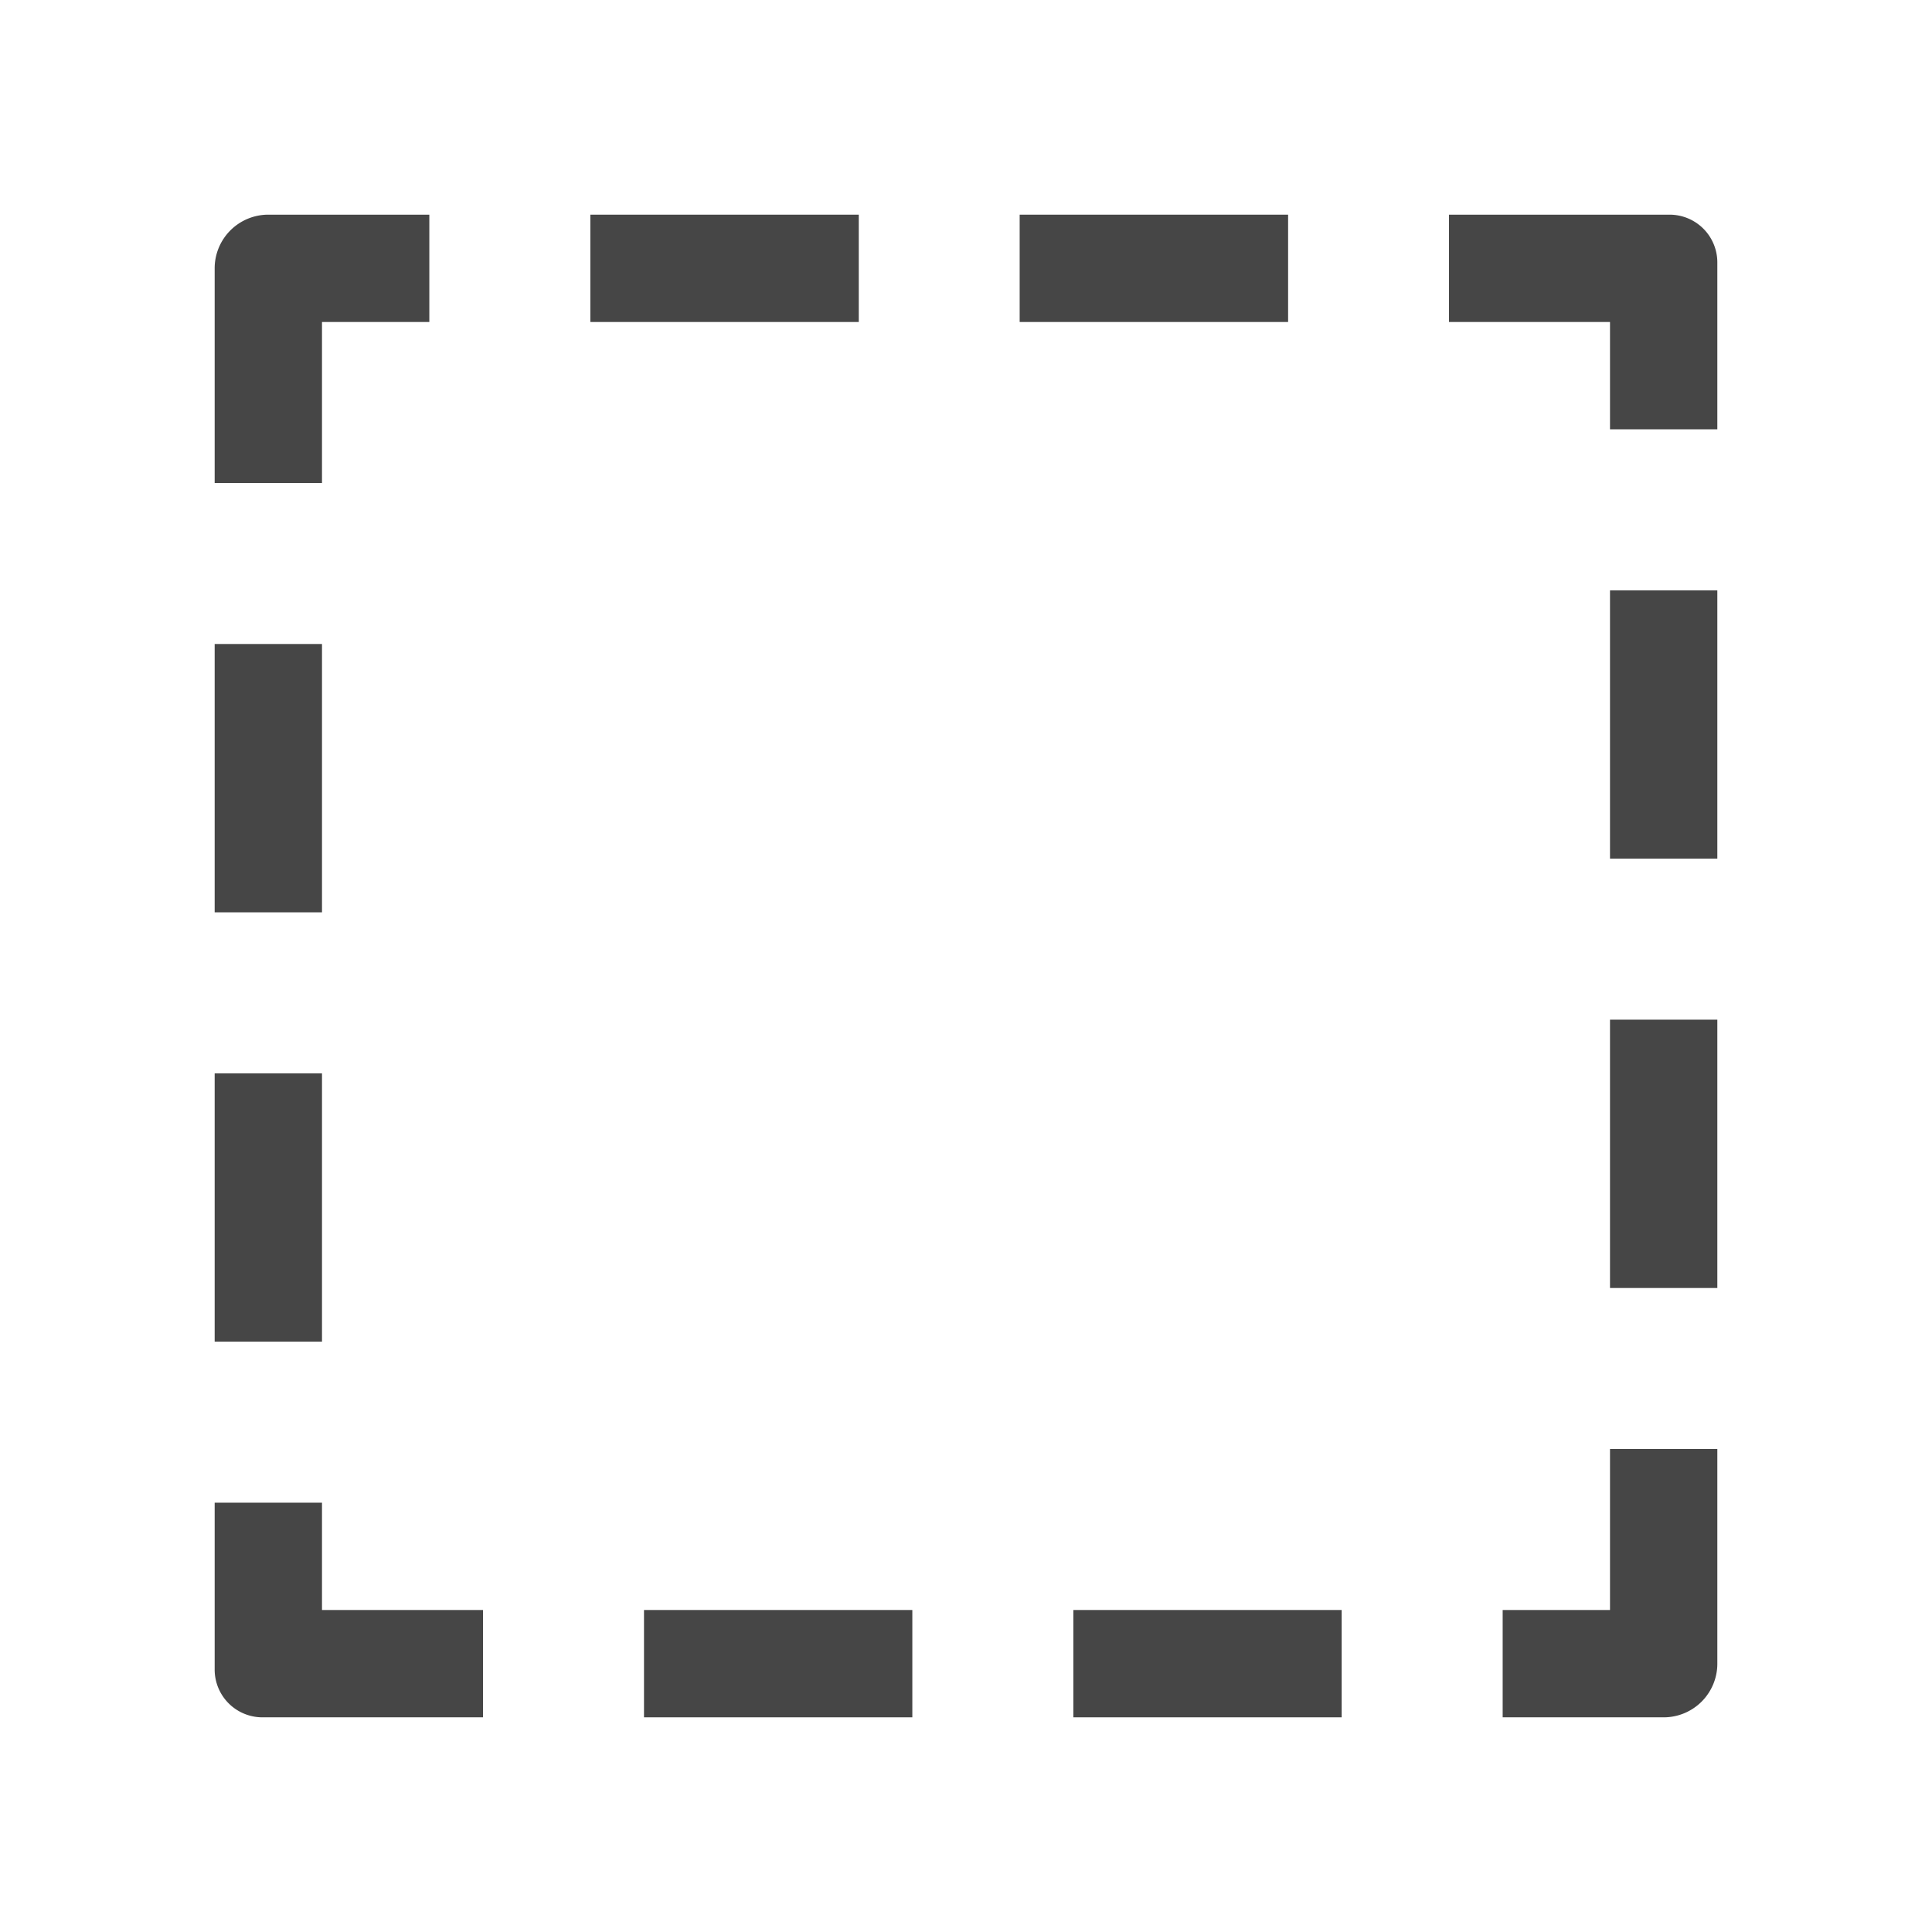 <svg xmlns="http://www.w3.org/2000/svg" height="18" viewBox="0 0 18 18" width="18">
  <defs>
    <style>
      .fill {
        fill: #464646;
      }
    </style>
  </defs>
  <title>S Selection 18 N</title>
  <rect id="Canvas" fill="#ff13dc" opacity="0" width="18" height="18" /><rect class="fill" height="2.5" width="1" x="2" y="10" />
  <rect class="fill" height="2.5" width="1" x="2" y="6" />
  <path class="fill" d="M3,15V14H2v1.556A.445.445,0,0,0,2.445,16H4.5V15Z" />
  <rect class="fill" height="1" width="2.5" x="6" y="15" />
  <rect class="fill" height="1" width="2.5" x="10" y="15" />
  <rect class="fill" height="2.5" width="1" x="15" y="5.5" />
  <rect class="fill" height="2.5" width="1" x="15" y="9.5" />
  <path class="fill" d="M15,13.5V15H14v1h1.5a.5.5,0,0,0,.5-.5v-2Z" />
  <path class="fill" d="M15.556,2H13.5V3H15V4h1V2.445A.445.445,0,0,0,15.556,2Z" />
  <rect class="fill" height="1" width="2.501" x="9.5" y="2" />
  <rect class="fill" height="1" width="2.501" x="5.5" y="2" />
  <path class="fill" d="M4,2H2.5a.5.5,0,0,0-.5.5v2H3V3H4Z" />
</svg>